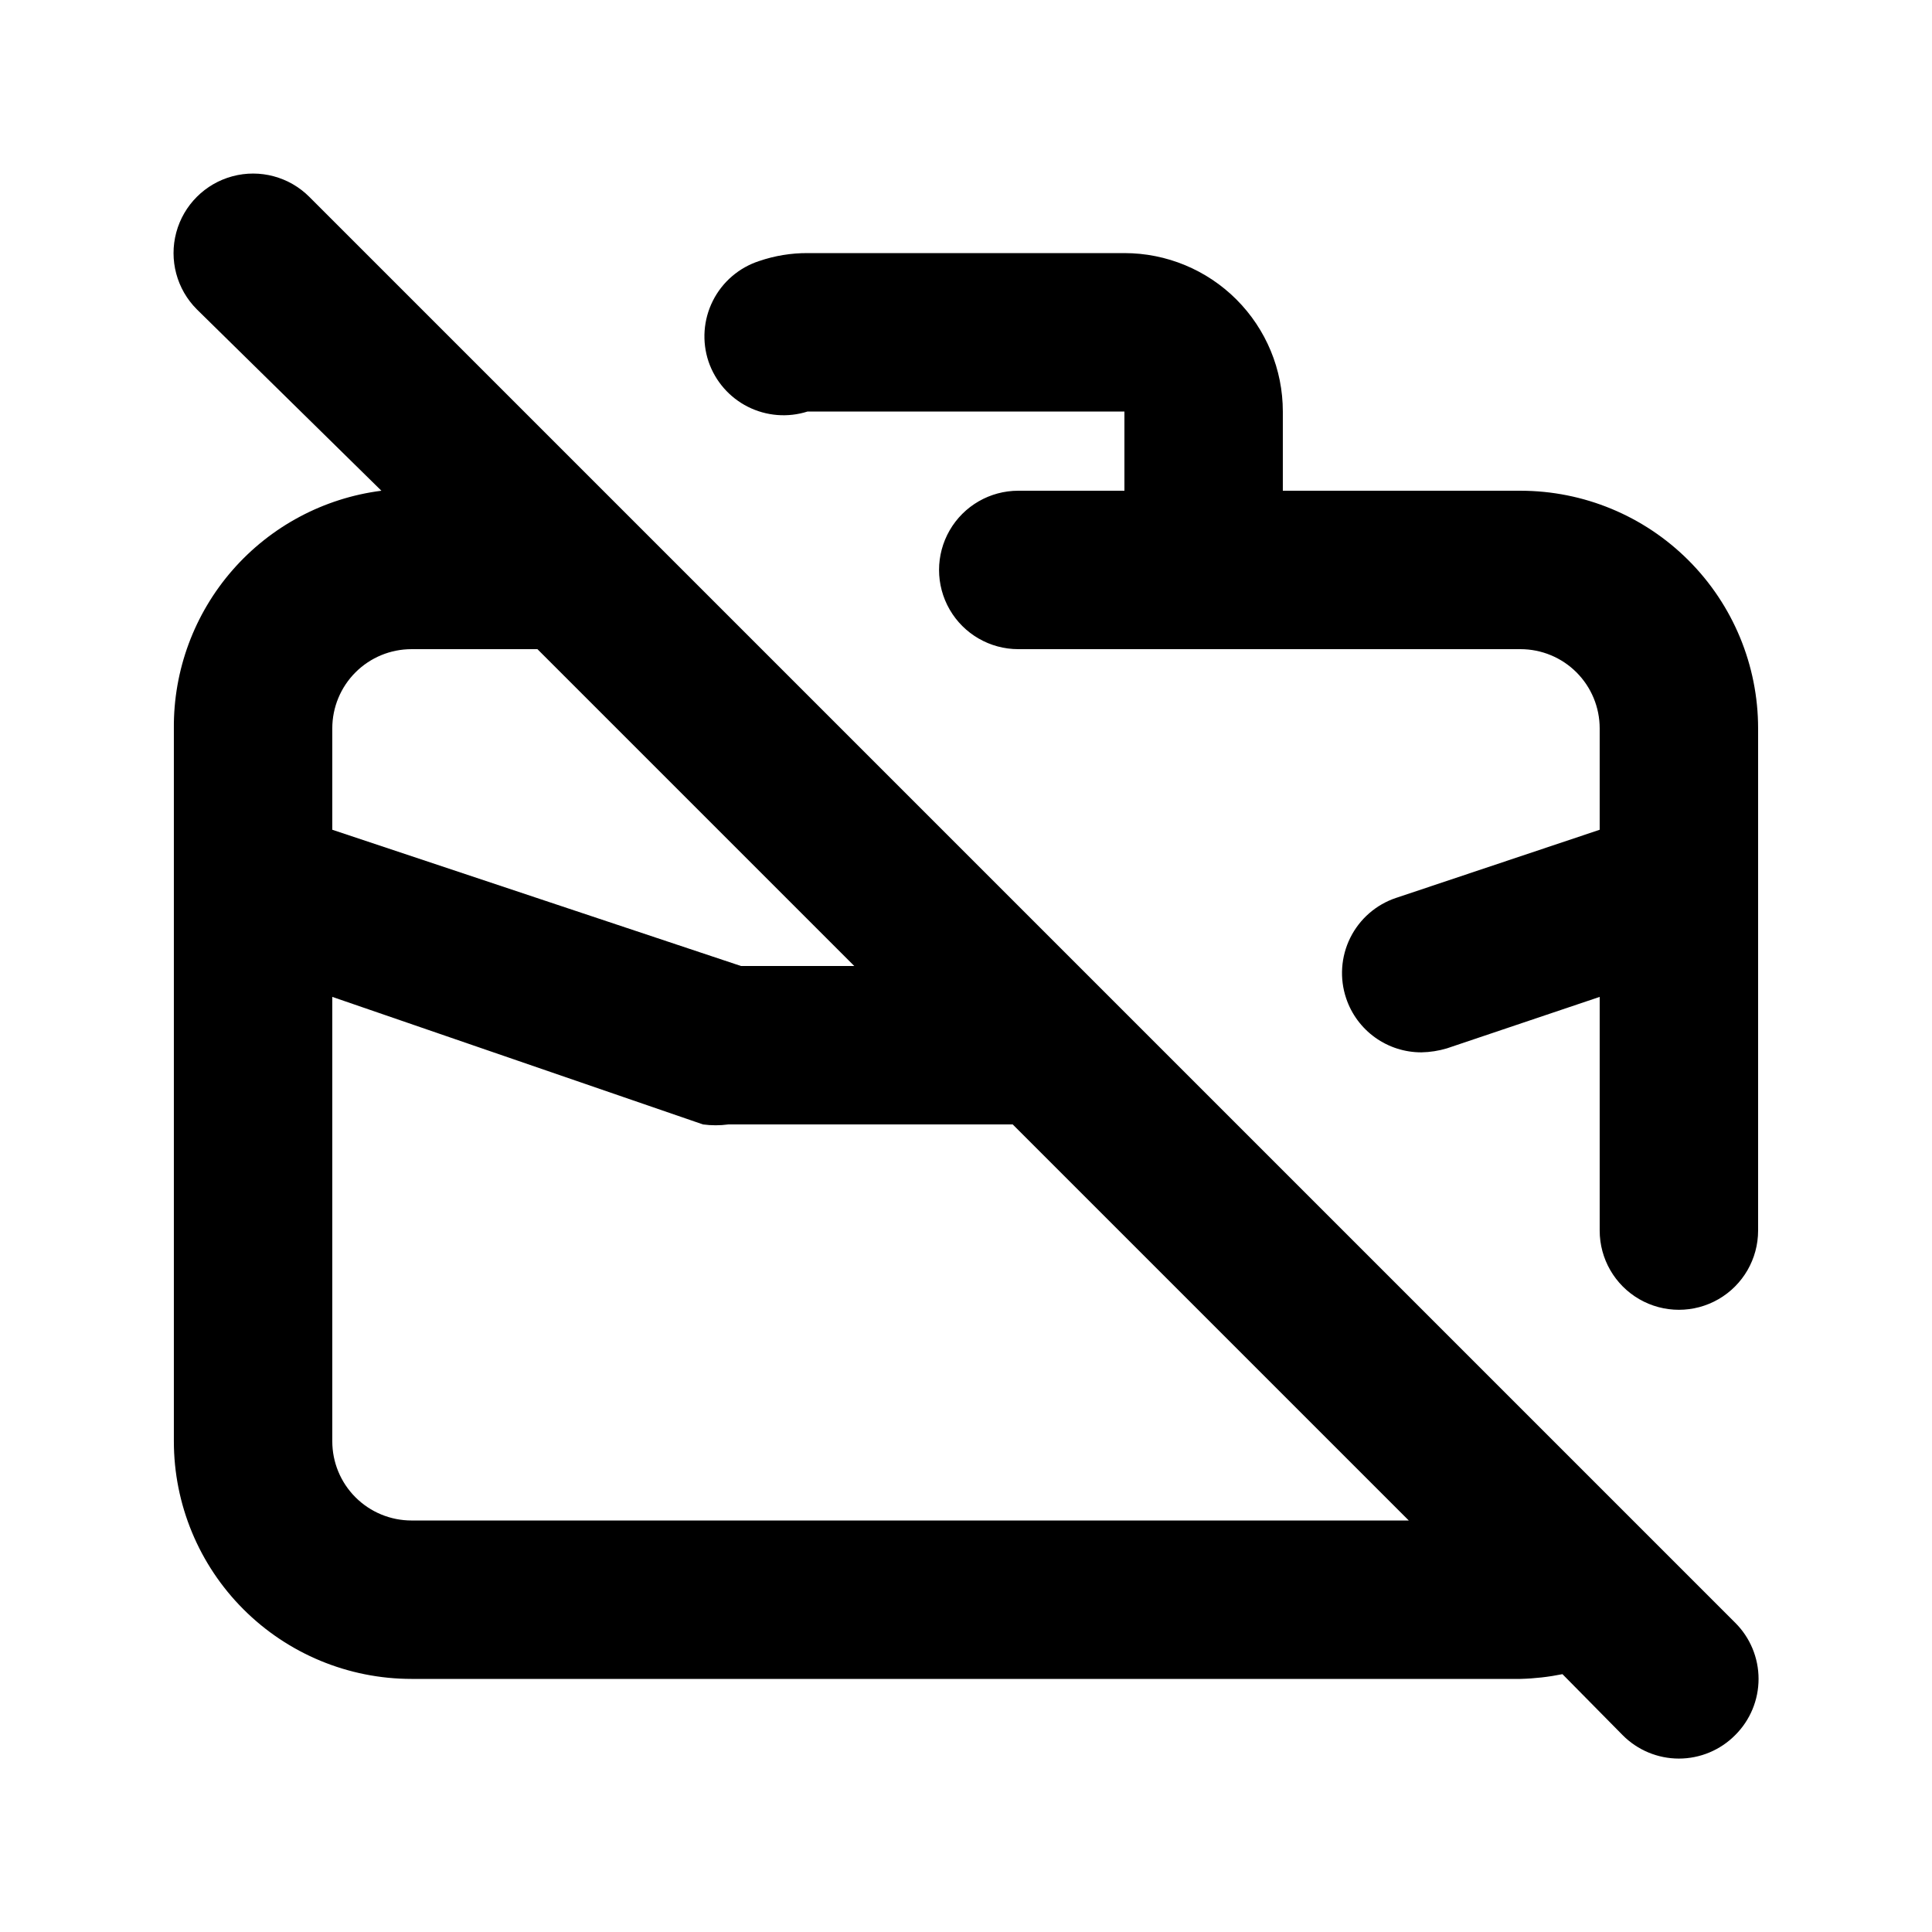 <?xml version="1.0" encoding="UTF-8"?>
<!-- Uploaded to: SVG Repo, www.svgrepo.com, Generator: SVG Repo Mixer Tools -->
<svg fill="#000000" width="800px" height="800px" version="1.1" viewBox="144 144 512 512" xmlns="http://www.w3.org/2000/svg">
 <path d="m546.94 274.05h-62.977v-20.992c0-11.137-4.422-21.812-12.297-29.688-7.871-7.875-18.551-12.297-29.684-12.297h-83.969c-4.356-0.02-8.684 0.691-12.805 2.098-5.336 1.727-9.762 5.519-12.285 10.527-2.523 5.008-2.938 10.816-1.152 16.133 1.773 5.199 5.516 9.496 10.422 11.969s10.586 2.926 15.82 1.258h83.969v20.992h-28.133c-7.496 0-14.43 4-18.18 10.496-3.75 6.496-3.75 14.496 0 20.992 3.75 6.492 10.684 10.496 18.18 10.496h133.09c5.57 0 10.91 2.211 14.844 6.148 3.938 3.938 6.148 9.273 6.148 14.844v26.871l-53.949 18.055v-0.004c-5.297 1.77-9.672 5.578-12.152 10.582s-2.867 10.789-1.07 16.078c1.406 4.168 4.09 7.789 7.668 10.352 3.578 2.562 7.871 3.934 12.273 3.922 2.277-0.043 4.535-0.395 6.719-1.047l40.512-13.648v61.93c0 7.5 4.004 14.43 10.496 18.18 6.496 3.75 14.5 3.75 20.992 0 6.496-3.75 10.496-10.68 10.496-18.18v-133.09c0-16.703-6.633-32.723-18.445-44.531-11.809-11.812-27.828-18.445-44.531-18.445zm-320.97-77.883c-5.324-5.324-13.086-7.402-20.359-5.453-7.273 1.949-12.953 7.629-14.902 14.902-1.949 7.273 0.129 15.035 5.453 20.359l48.914 48.074c-15.285 1.949-29.324 9.438-39.461 21.043-10.133 11.605-15.664 26.523-15.539 41.934v188.93-0.004c0 16.703 6.633 32.723 18.445 44.531 11.809 11.812 27.828 18.445 44.531 18.445h293.89c3.738-0.094 7.461-0.516 11.129-1.258l15.953 16.164c3.941 3.973 9.305 6.207 14.902 6.207 5.598 0 10.965-2.234 14.906-6.207 3.973-3.941 6.207-9.309 6.207-14.906 0-5.598-2.234-10.961-6.207-14.902zm6.09 140.86c0-5.57 2.211-10.906 6.148-14.844s9.277-6.148 14.844-6.148h33.375l83.969 83.969h-30.016l-108.32-36.109zm20.992 209.92c-5.566 0-10.906-2.211-14.844-6.148-3.938-3.934-6.148-9.273-6.148-14.844v-117.77l98.242 33.801c2.231 0.301 4.488 0.301 6.719 0h75.363l104.96 104.96z"/>
</svg>
